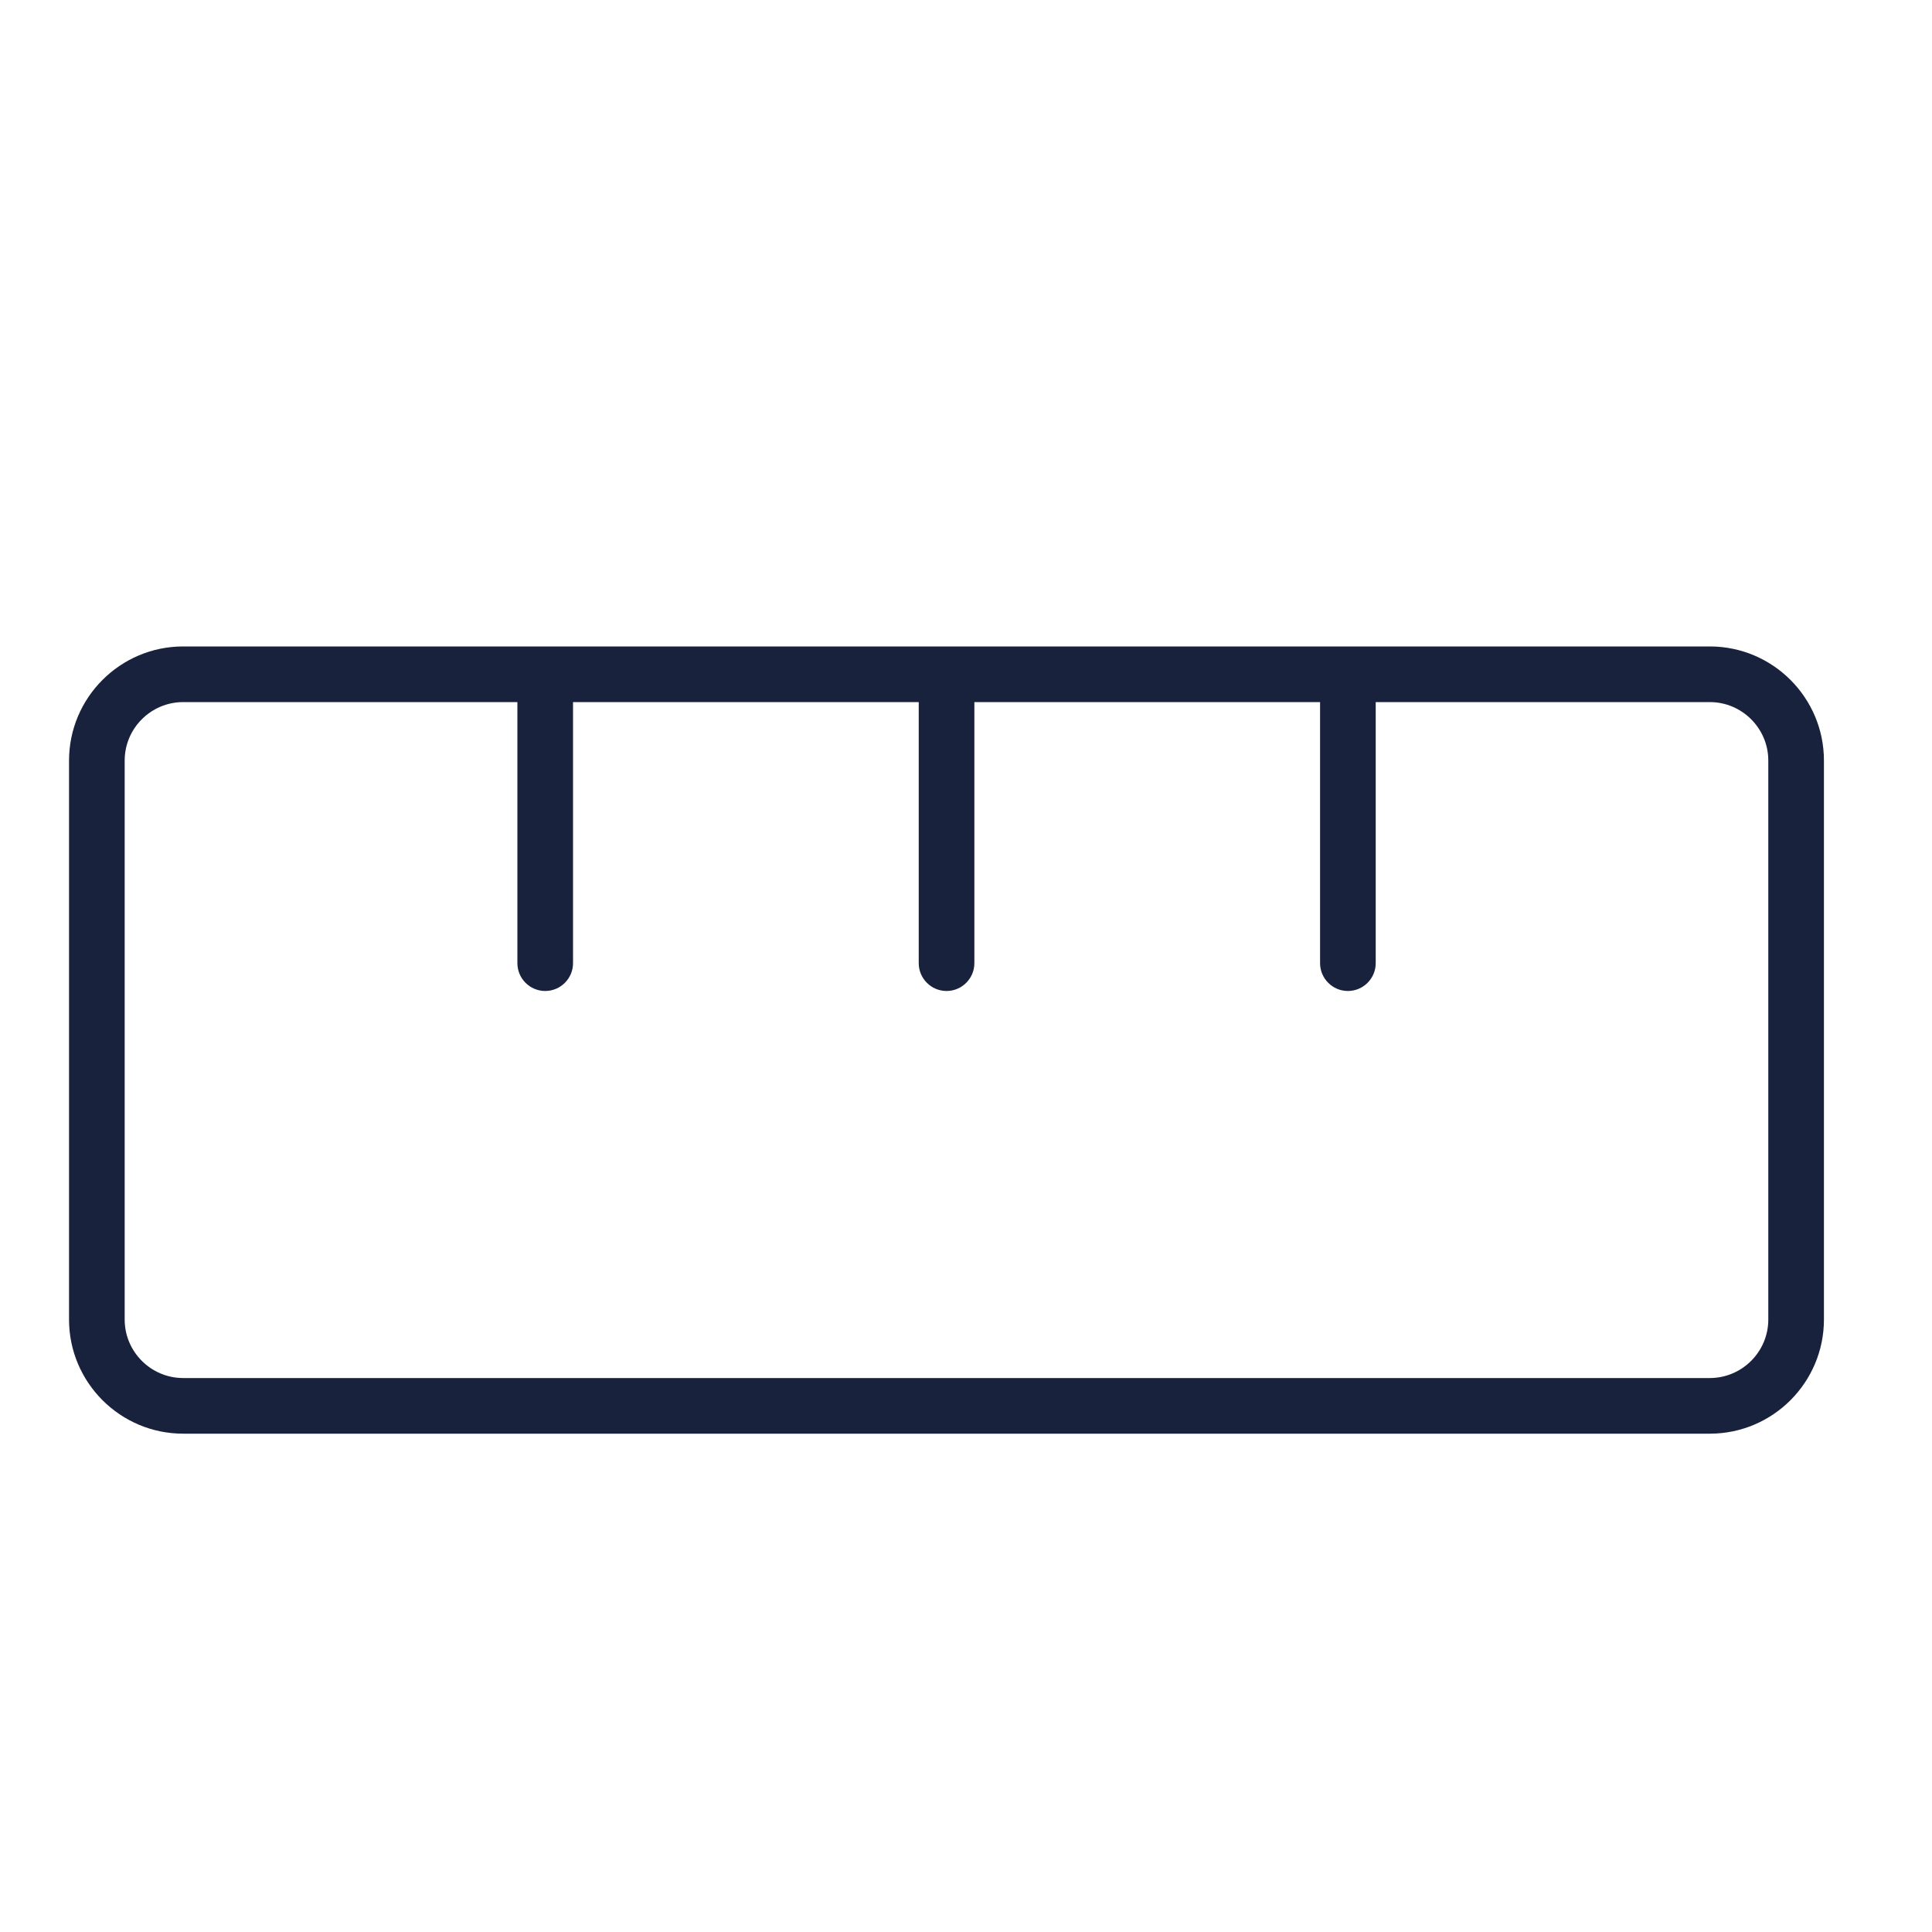 <svg xmlns="http://www.w3.org/2000/svg" id="Ebene_1" viewBox="0 0 150 150"><defs><style>.cls-1{fill:#19223d;}</style></defs><path class="cls-1" d="m132.75,111.31H14.22c-4.88,0-8.86-3.97-8.86-8.86v-43.4c0-4.88,3.97-8.86,8.86-8.86h118.53c4.88,0,8.86,3.97,8.86,8.86v43.4c0,4.88-3.97,8.86-8.86,8.86ZM14.22,54.51c-2.5,0-4.54,2.04-4.54,4.54v43.4c0,2.5,2.04,4.54,4.54,4.54h118.53c2.5,0,4.54-2.04,4.54-4.54v-43.4c0-2.5-2.04-4.54-4.54-4.54H14.22Z"></path><path class="cls-1" d="m73.49,76.94c-1.19,0-2.16-.97-2.16-2.16v-20.75c0-1.19.97-2.16,2.16-2.16s2.16.97,2.16,2.16v20.75c0,1.19-.97,2.16-2.16,2.16Z"></path><path class="cls-1" d="m104.65,76.94c-1.19,0-2.16-.97-2.16-2.16v-20.75c0-1.19.97-2.16,2.16-2.16s2.16.97,2.16,2.16v20.75c0,1.19-.97,2.16-2.16,2.16Z"></path><path class="cls-1" d="m42.33,76.94c-1.19,0-2.16-.97-2.16-2.16v-20.75c0-1.19.97-2.16,2.16-2.16s2.16.97,2.16,2.16v20.75c0,1.19-.97,2.16-2.16,2.16Z"></path></svg>